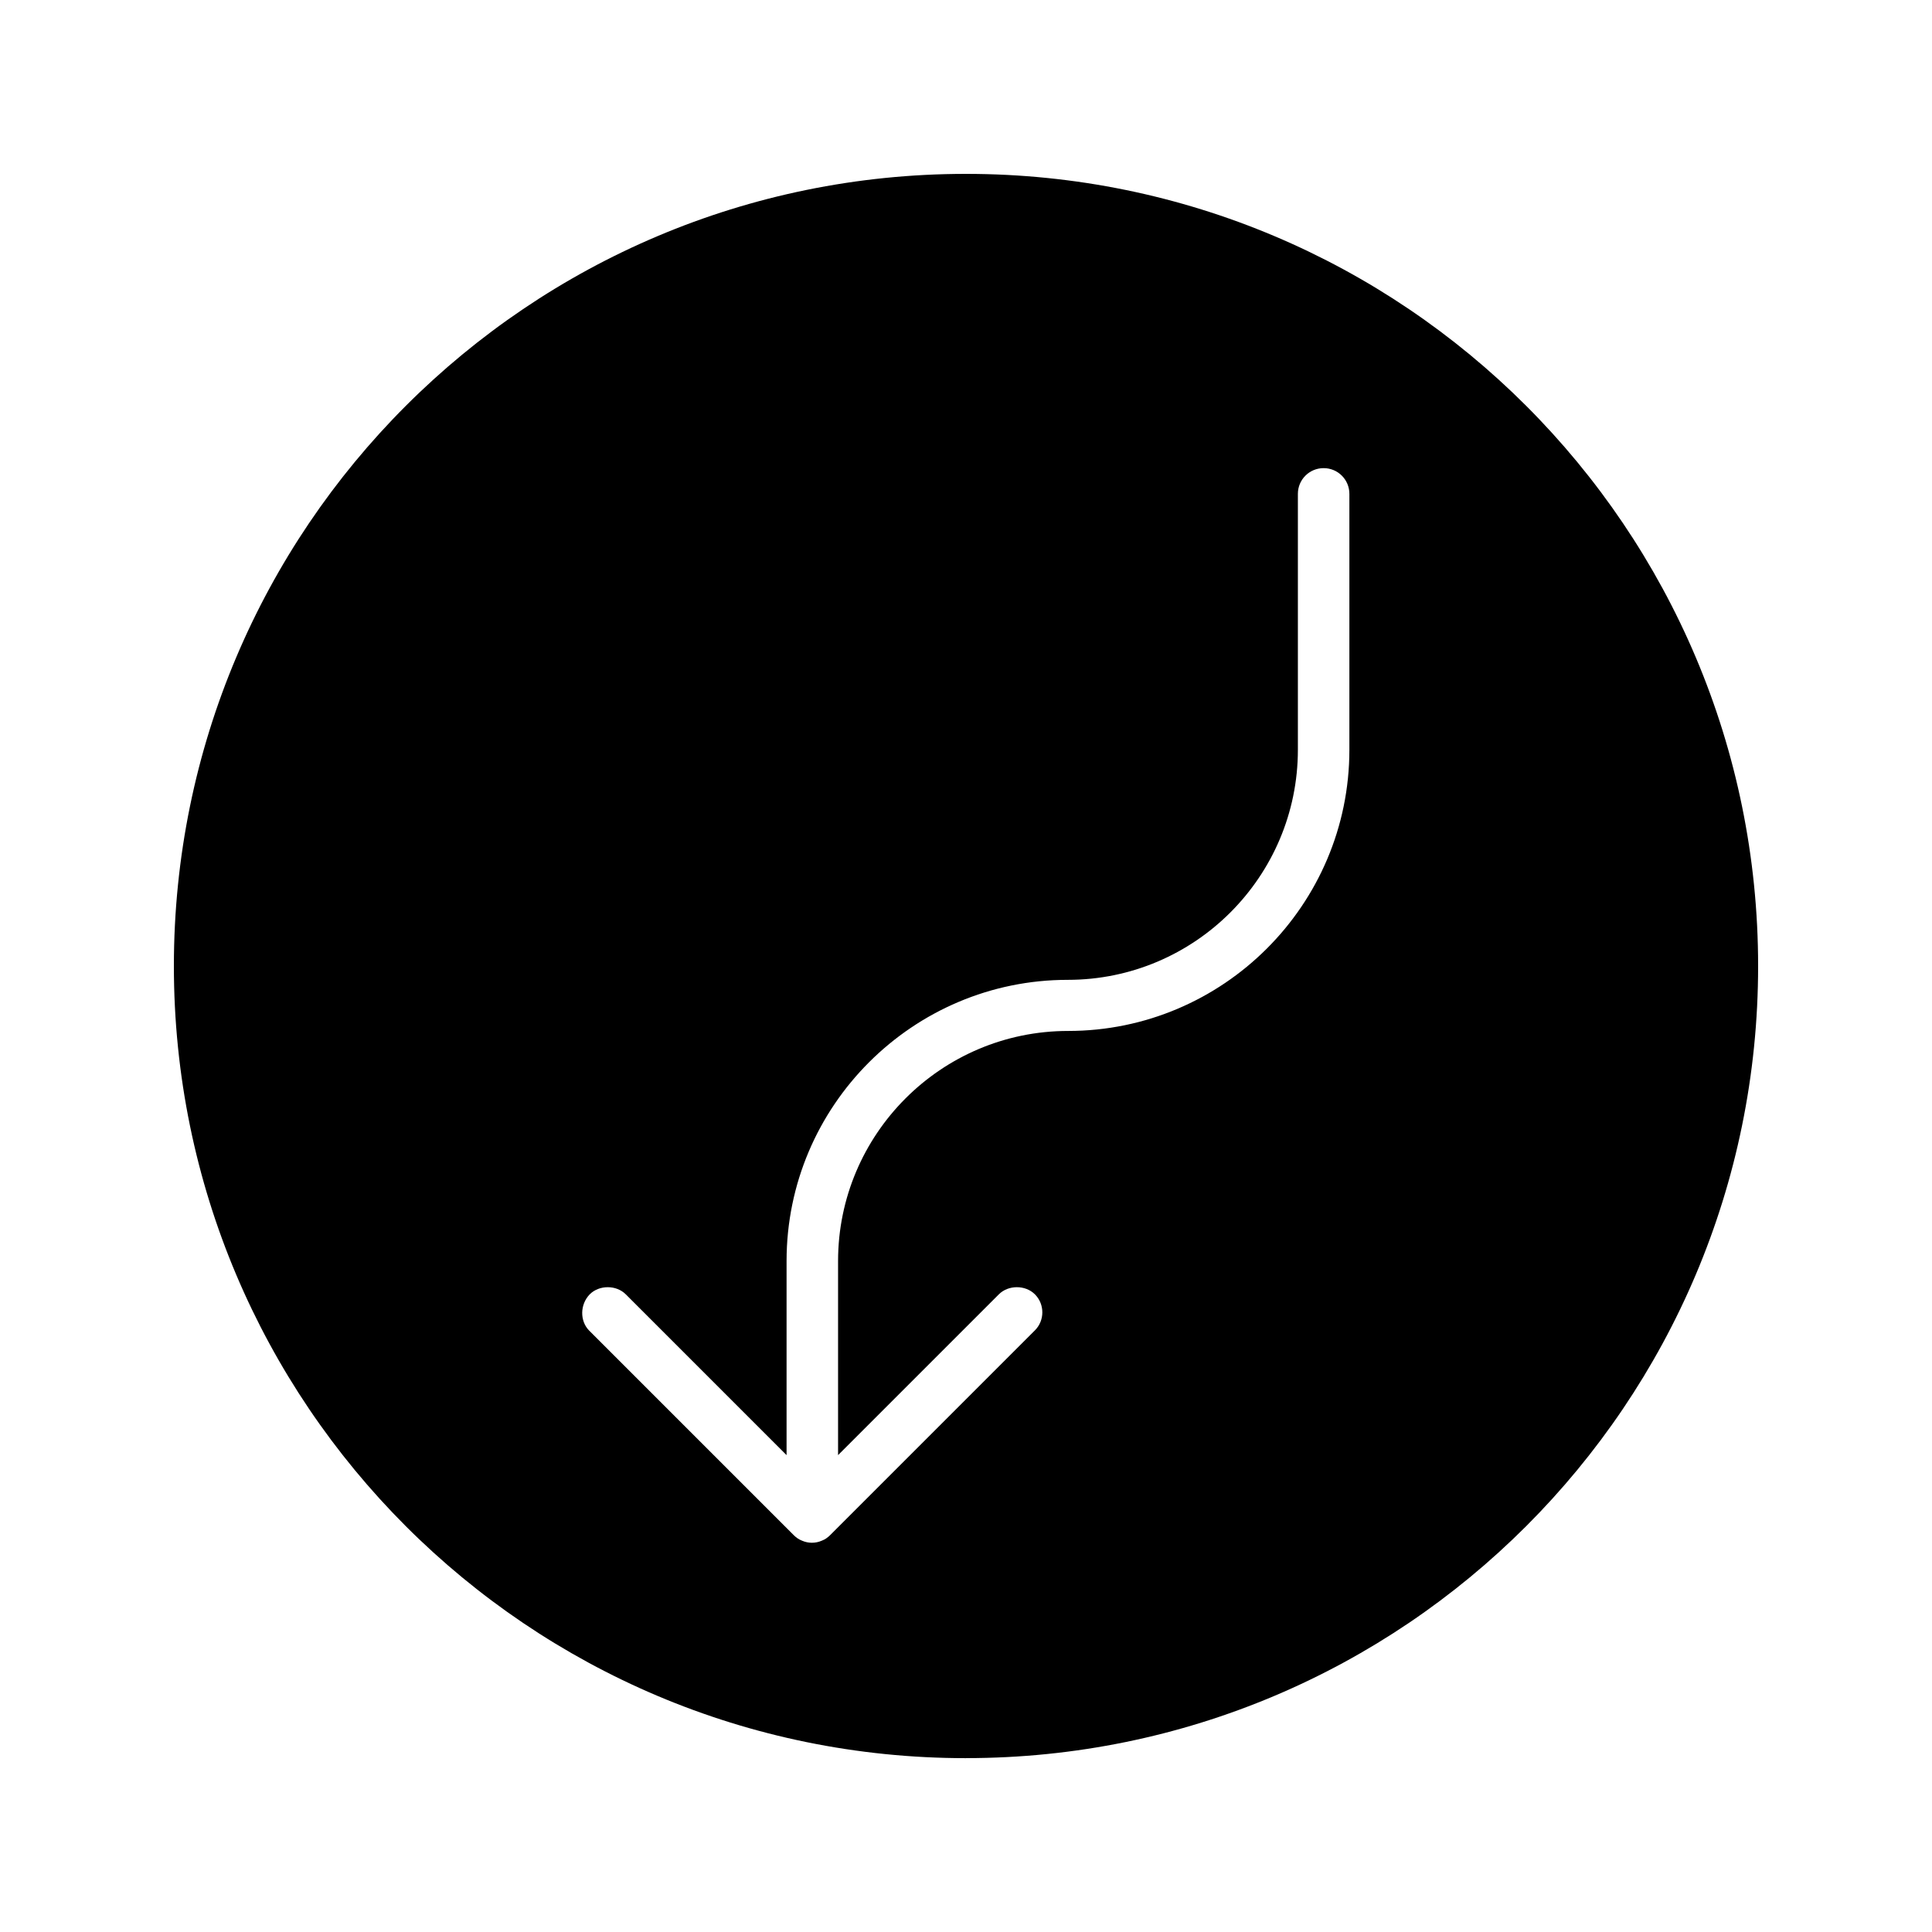 <?xml version="1.0" encoding="UTF-8"?>
<!-- Uploaded to: SVG Find, www.svgrepo.com, Generator: SVG Find Mixer Tools -->
<svg fill="#000000" width="800px" height="800px" version="1.1" viewBox="144 144 512 512" xmlns="http://www.w3.org/2000/svg">
 <path d="m400 609.92c115.98 0 209.92-93.941 209.92-209.92 0-115.98-93.941-209.92-209.92-209.92-115.98 0.004-209.92 93.941-209.92 209.93 0 115.98 93.938 209.92 209.92 209.92zm-99.715-122.91c2.519-2.519 7.031-2.519 9.551 0l42.613 42.613v-51.43c0-41.145 33.48-74.523 74.523-74.523 33.691 0 60.98-27.395 60.98-60.98v-67.805c0-3.777 3.043-6.824 6.824-6.824 3.777 0 6.824 3.043 6.824 6.824v67.805c0 41.145-33.48 74.523-74.523 74.523-33.691 0-60.98 27.395-60.98 60.98v51.43l42.613-42.613c2.519-2.519 7.031-2.519 9.551 0 2.625 2.625 2.625 6.926 0 9.551l-54.266 54.266c-0.629 0.629-1.363 1.156-2.203 1.469-1.68 0.734-3.57 0.734-5.246 0-0.84-0.316-1.574-0.84-2.203-1.469l-54.266-54.266c-2.414-2.519-2.414-6.824 0.207-9.551z"/>
</svg>